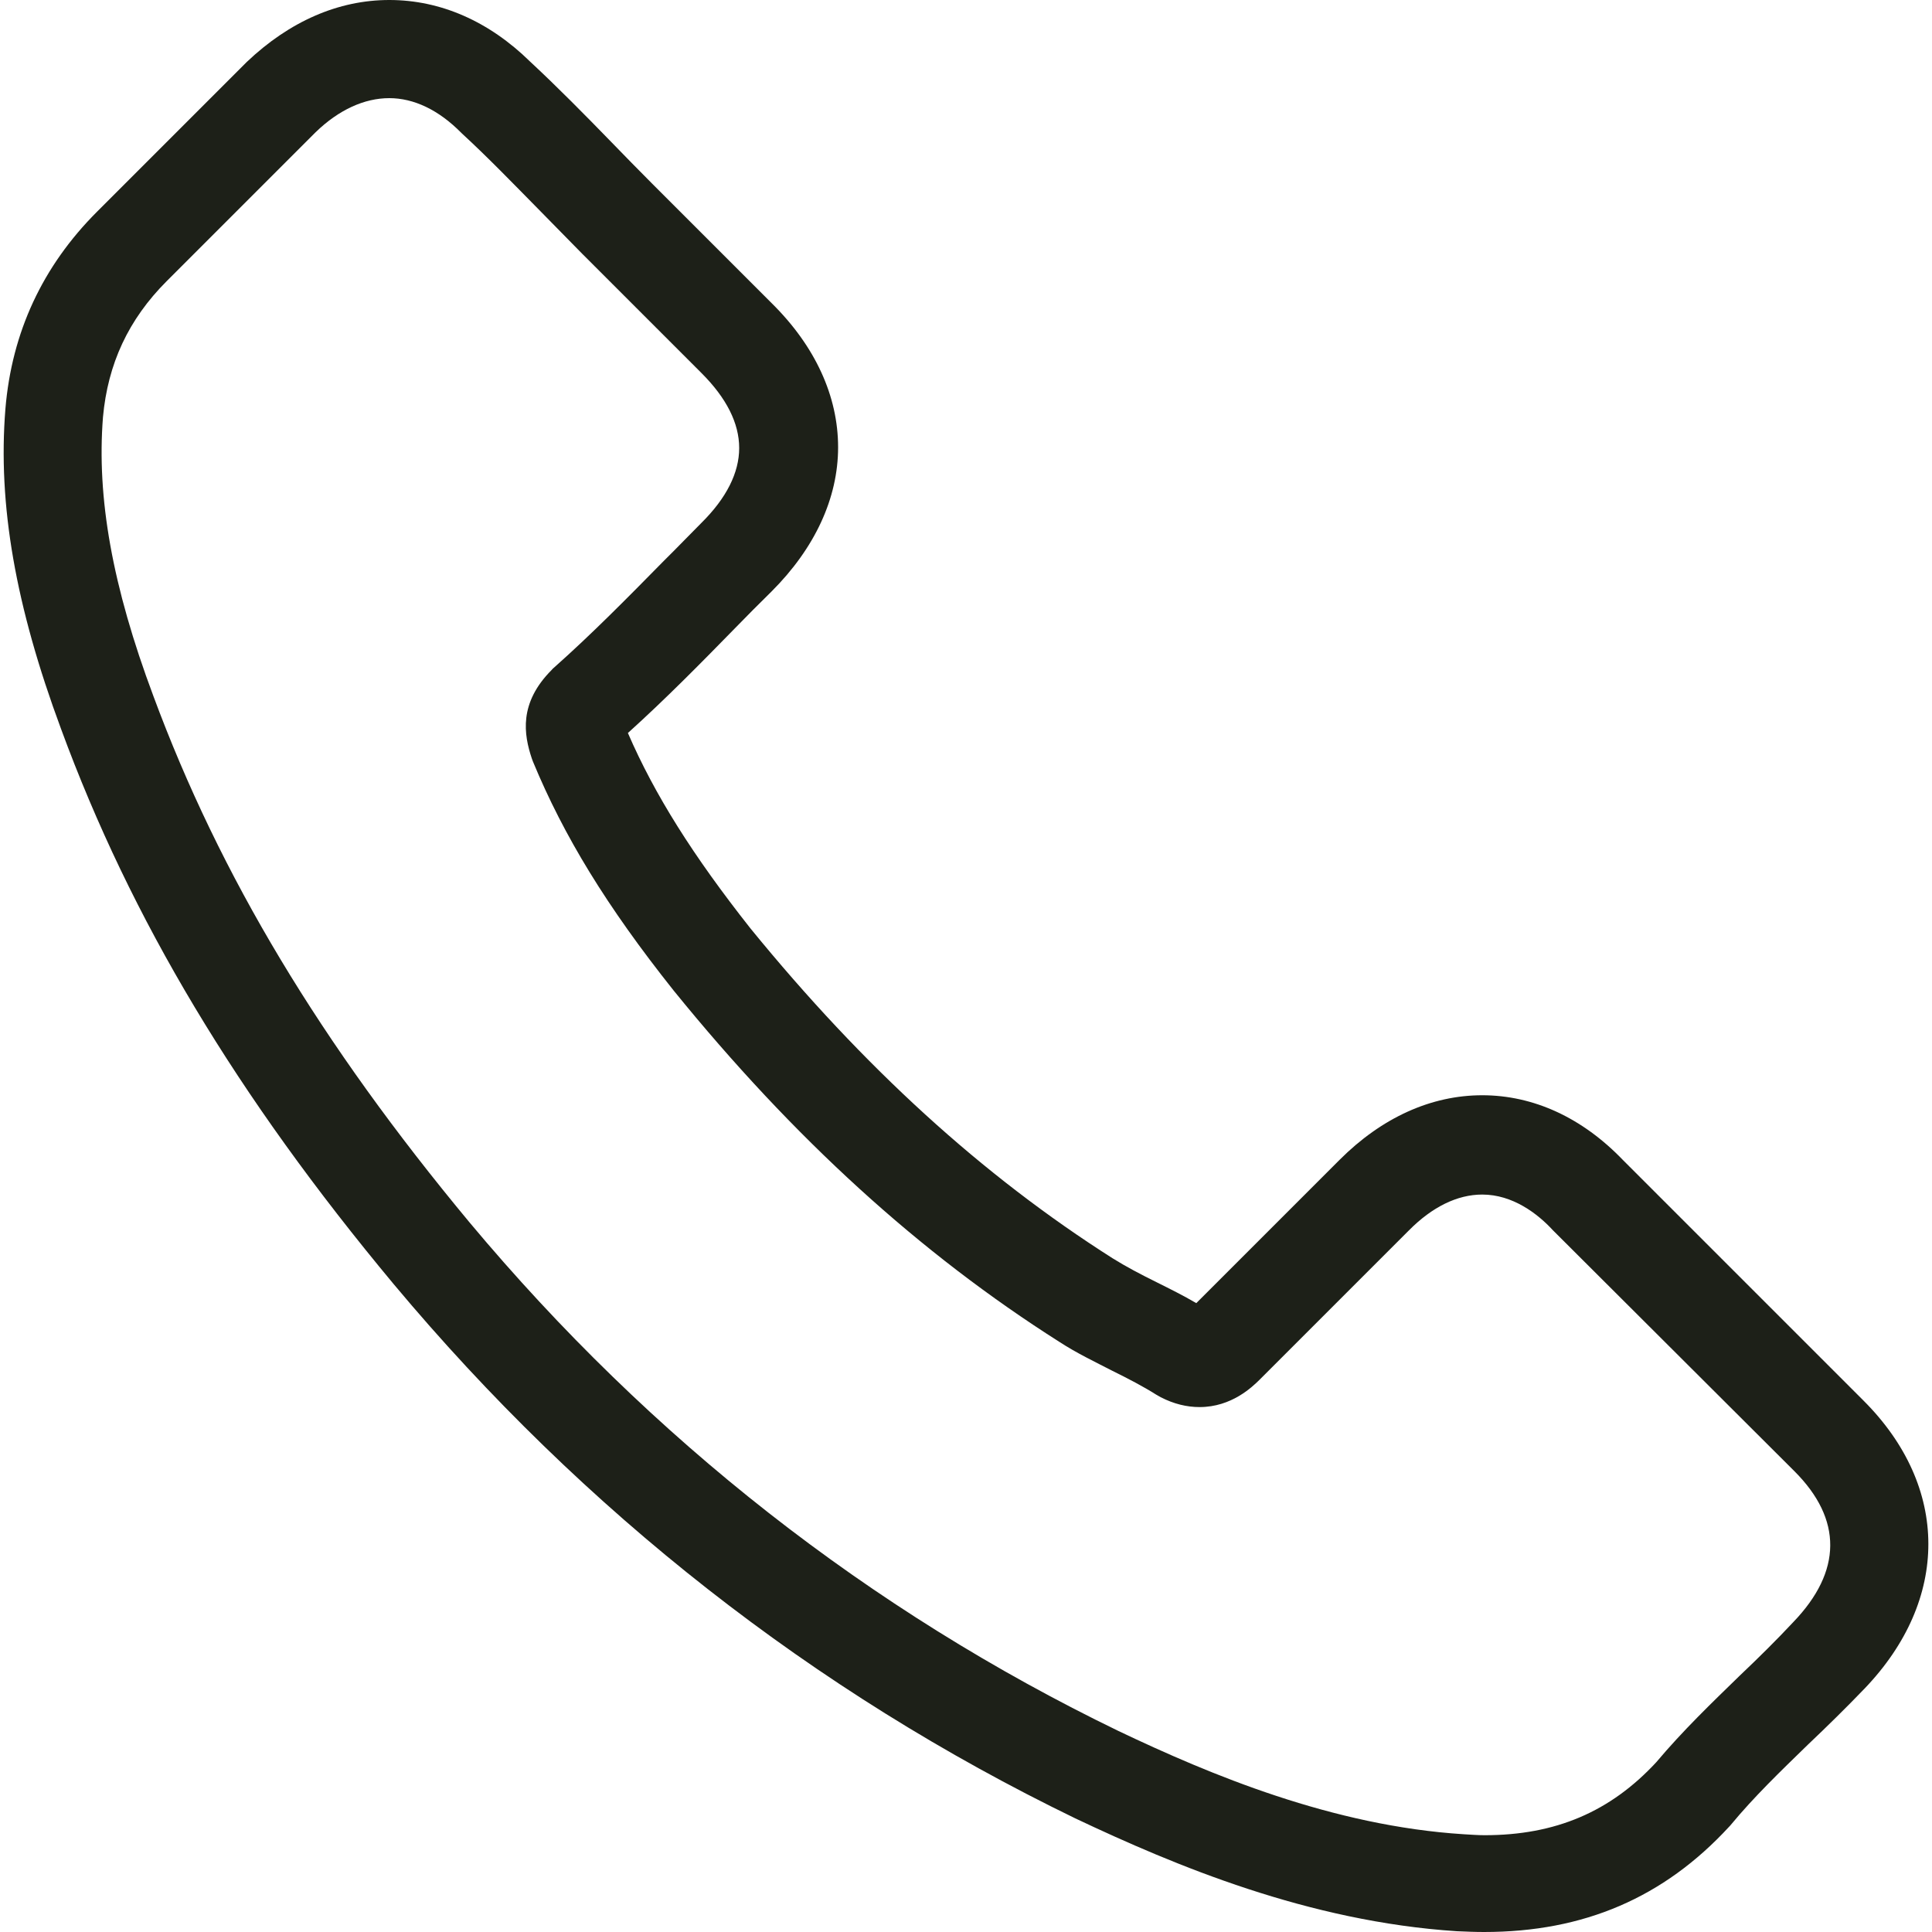 <?xml version="1.0" encoding="UTF-8"?> <svg xmlns="http://www.w3.org/2000/svg" width="10" height="10" viewBox="0 0 10 10" fill="none"><g clip-path="url(#clip0_143_522)"><path d="M2.038 6.647C3.024 7.826 4.211 8.755 5.566 9.412C6.082 9.656 6.772 9.946 7.541 9.996C7.589 9.998 7.634 10 7.682 10C8.198 10 8.612 9.822 8.95 9.455C8.952 9.453 8.956 9.449 8.959 9.445C9.079 9.3 9.215 9.169 9.358 9.03C9.456 8.937 9.555 8.84 9.651 8.74C10.092 8.28 10.092 7.696 9.646 7.25L8.401 6.005C8.19 5.785 7.937 5.669 7.672 5.669C7.407 5.669 7.152 5.785 6.934 6.003L6.192 6.745C6.124 6.705 6.053 6.67 5.987 6.637C5.904 6.596 5.828 6.556 5.759 6.513C5.084 6.084 4.47 5.524 3.884 4.805C3.588 4.43 3.389 4.115 3.25 3.794C3.445 3.618 3.627 3.433 3.803 3.253C3.865 3.189 3.929 3.125 3.994 3.061C4.218 2.837 4.338 2.578 4.338 2.315C4.338 2.051 4.22 1.792 3.994 1.569L3.376 0.951C3.304 0.879 3.235 0.808 3.165 0.736C3.028 0.595 2.885 0.45 2.744 0.319C2.531 0.11 2.28 0 2.015 0C1.752 0 1.499 0.11 1.277 0.321L0.502 1.096C0.22 1.378 0.061 1.72 0.028 2.116C-0.012 2.611 0.08 3.137 0.316 3.773C0.678 4.758 1.225 5.671 2.038 6.647ZM0.533 2.159C0.558 1.884 0.664 1.654 0.863 1.455L1.634 0.684C1.754 0.568 1.886 0.508 2.015 0.508C2.141 0.508 2.27 0.568 2.388 0.688C2.527 0.816 2.657 0.951 2.798 1.094C2.869 1.167 2.941 1.239 3.014 1.314L3.631 1.931C3.76 2.06 3.826 2.19 3.826 2.319C3.826 2.447 3.76 2.578 3.631 2.706C3.567 2.77 3.503 2.837 3.438 2.901C3.246 3.096 3.065 3.28 2.867 3.456C2.862 3.46 2.86 3.462 2.856 3.467C2.684 3.639 2.711 3.802 2.753 3.927C2.755 3.933 2.757 3.937 2.759 3.943C2.918 4.327 3.14 4.691 3.486 5.126C4.108 5.893 4.762 6.488 5.484 6.946C5.573 7.004 5.668 7.049 5.757 7.095C5.84 7.136 5.917 7.176 5.985 7.219C5.993 7.223 6 7.228 6.008 7.232C6.076 7.267 6.143 7.283 6.209 7.283C6.375 7.283 6.482 7.178 6.518 7.143L7.293 6.368C7.413 6.247 7.543 6.183 7.672 6.183C7.829 6.183 7.958 6.281 8.038 6.368L9.288 7.615C9.537 7.864 9.535 8.133 9.282 8.396C9.195 8.489 9.104 8.579 9.006 8.672C8.861 8.813 8.71 8.958 8.573 9.121C8.335 9.378 8.051 9.499 7.684 9.499C7.649 9.499 7.612 9.496 7.576 9.494C6.897 9.451 6.265 9.186 5.79 8.96C4.501 8.336 3.37 7.451 2.431 6.328C1.658 5.398 1.138 4.532 0.794 3.603C0.581 3.034 0.5 2.576 0.533 2.159Z" fill="#1D2018"></path></g><defs><clipPath id="clip0_143_522"><rect width="10" height="10" fill="white"></rect></clipPath></defs></svg> 